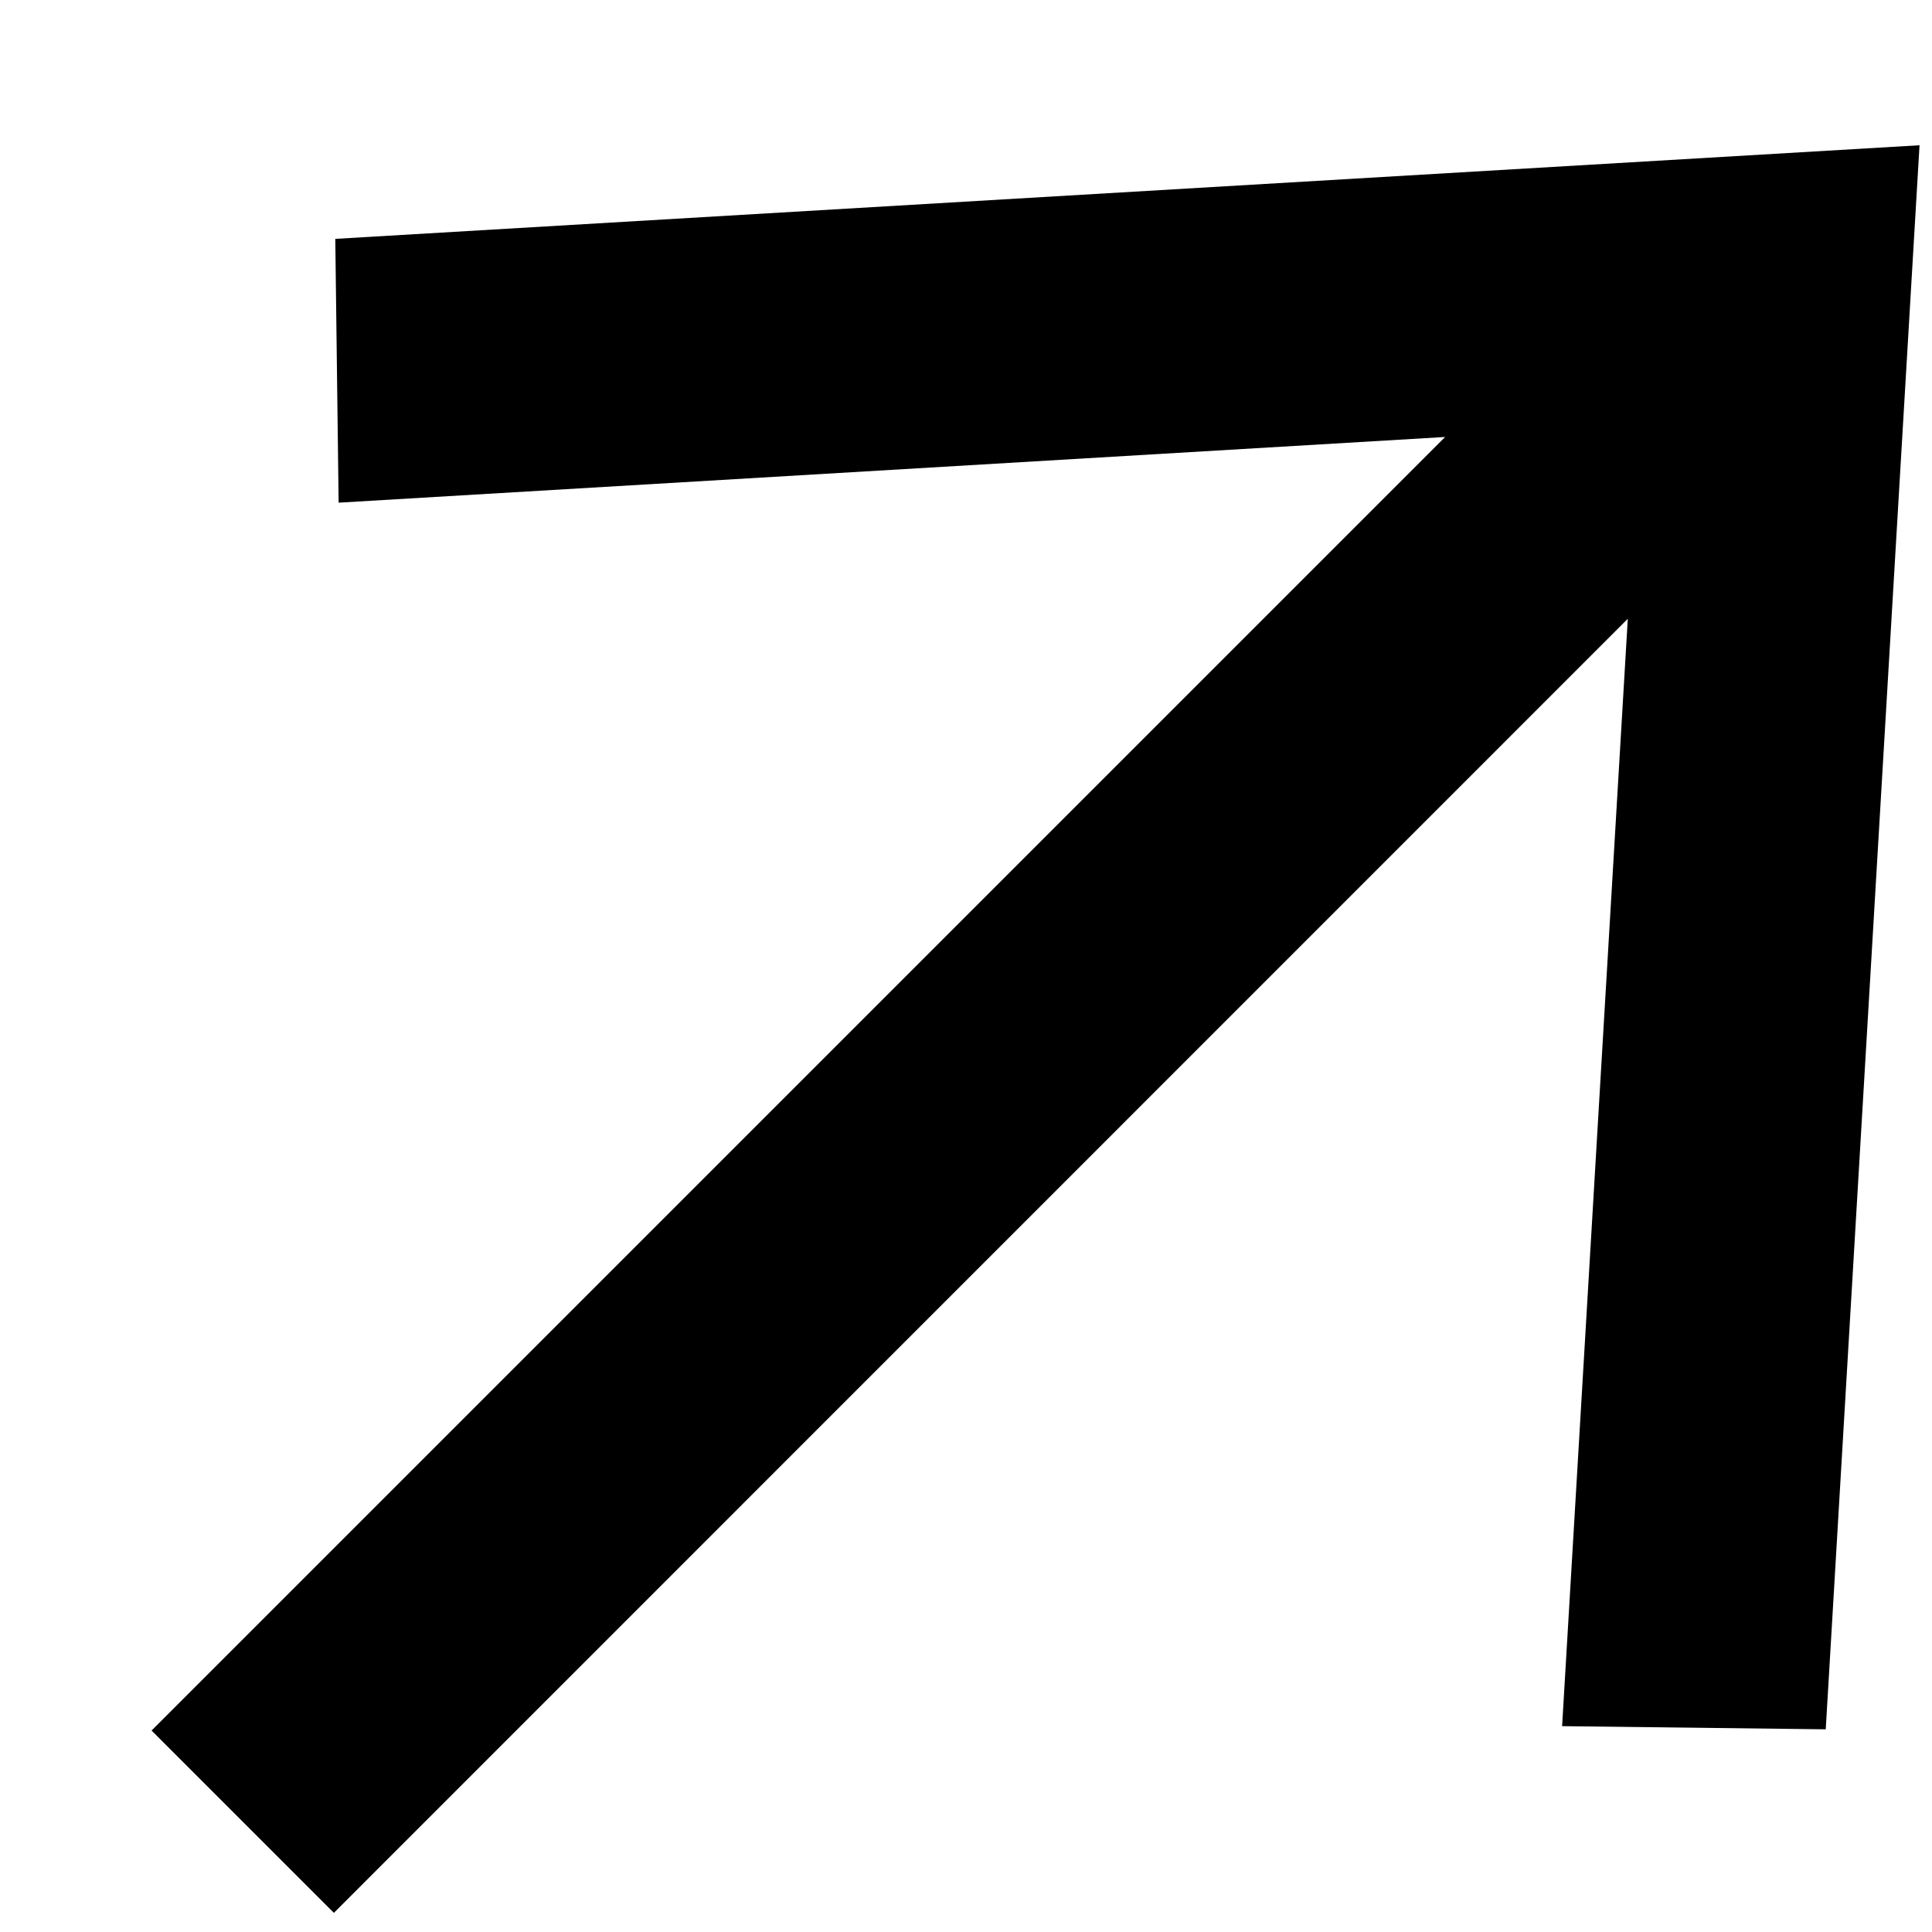 <svg width="11" height="11" viewBox="0 0 11 11" fill="none" xmlns="http://www.w3.org/2000/svg">
<path d="M1.928 2.862L8.228 2.488L0.863 9.853L1.901 10.891L9.268 3.523L8.894 9.828L10.395 9.846L10.929 0.827L1.909 1.36L1.928 2.862Z" fill="black"/>
</svg>
